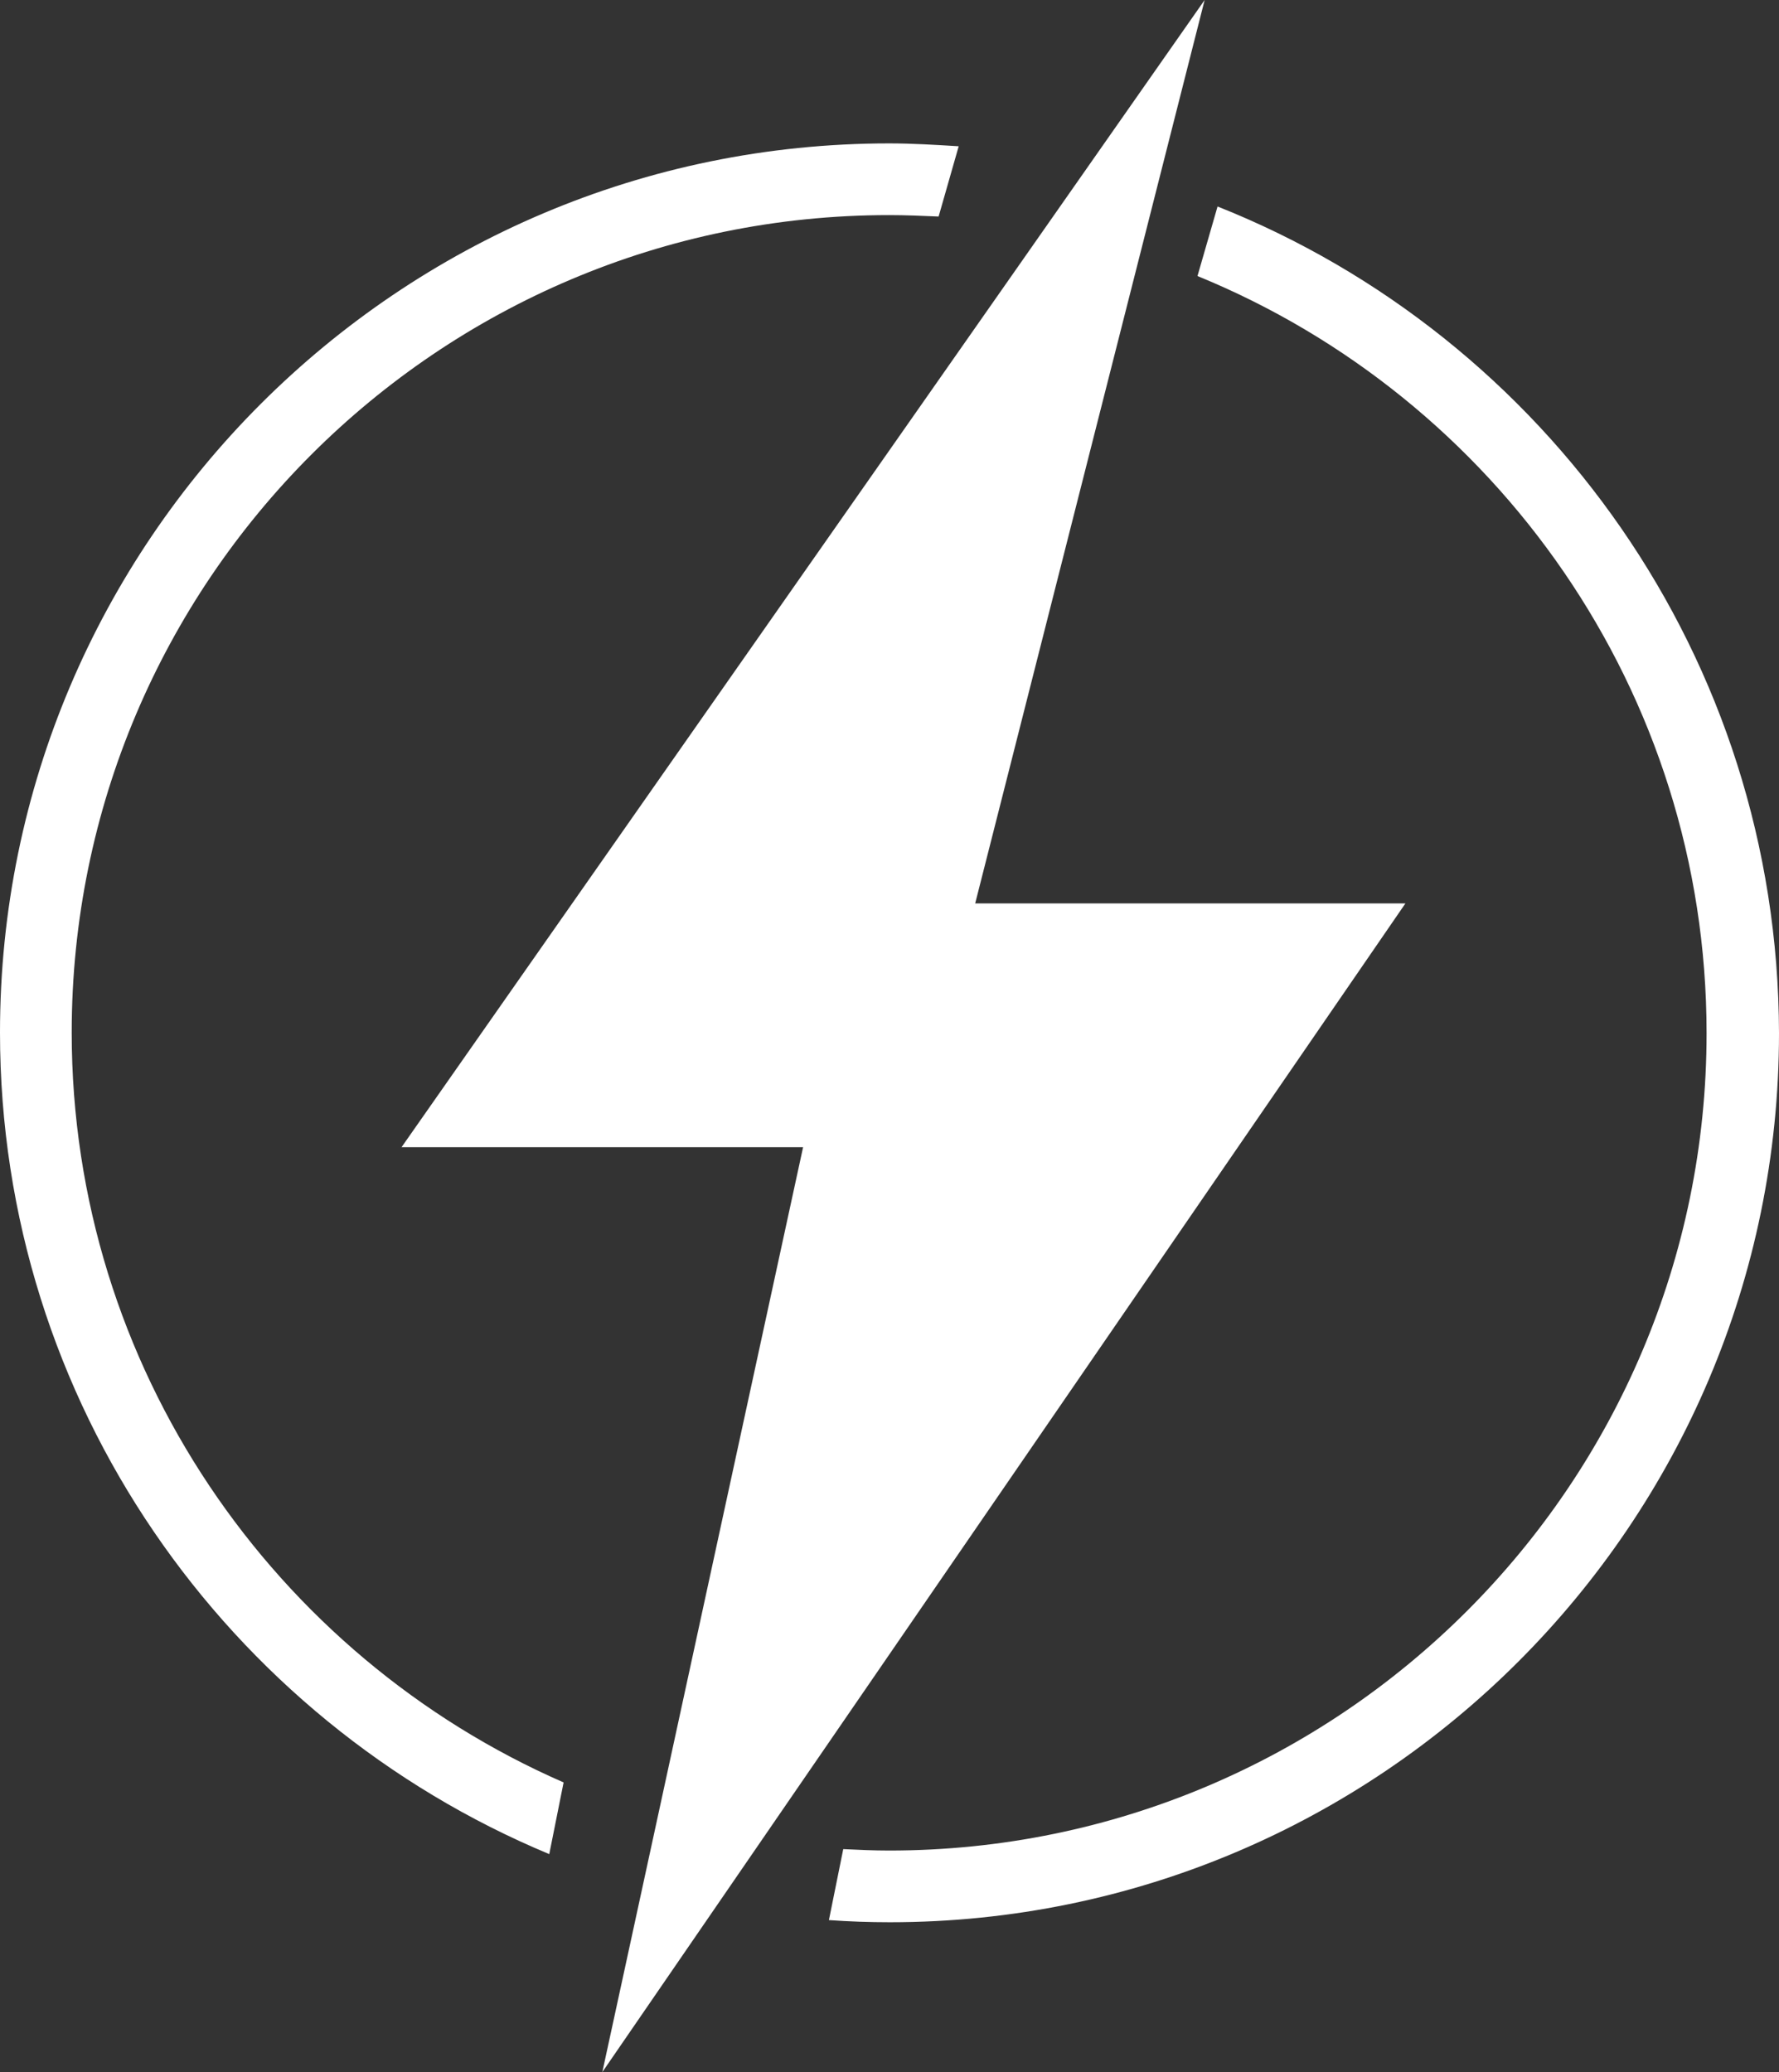 <?xml version="1.0" encoding="utf-8"?>
<!-- Generator: Adobe Illustrator 27.8.1, SVG Export Plug-In . SVG Version: 6.00 Build 0)  -->
<svg version="1.1" id="レイヤー_1" xmlns="http://www.w3.org/2000/svg" xmlns:xlink="http://www.w3.org/1999/xlink" x="0px"
	 y="0px" width="248.1px" height="289px" viewBox="0 0 248.1 289" style="enable-background:new 0 0 248.1 289;"
	 xml:space="preserve">
<rect x="0" y="0" width="248.1" height="289" fill="#333333" stroke="none"/>
<style type="text/css">
	.st0{fill:#FFFFFF;}
</style>
<polygon class="st0" points="56,160 112,160 84,289 196,126 136,126 168,0 "/>
<path class="st0" d="M10,144C10,81.1,61.1,30,124,30c2.3,0,4.6,0.1,6.9,0.2l2.8-9.8c-3.2-0.2-6.5-0.4-9.7-0.4C55.6,20,0,75.6,0,144
	c0,51.6,31.7,95.9,76.6,114.6l2-10C38.3,231,10,190.7,10,144z"/>
<path class="st0" d="M169.8,28.8l-2.8,9.7c41.6,17,71,57.9,71,105.6c0,62.9-51.1,114-114,114c-2.2,0-4.3-0.1-6.4-0.2l-2,9.9
	c2.8,0.2,5.6,0.3,8.5,0.3c68.4,0,124-55.6,124-124C248,91.8,215.6,47,169.8,28.8z"/>
</svg>

